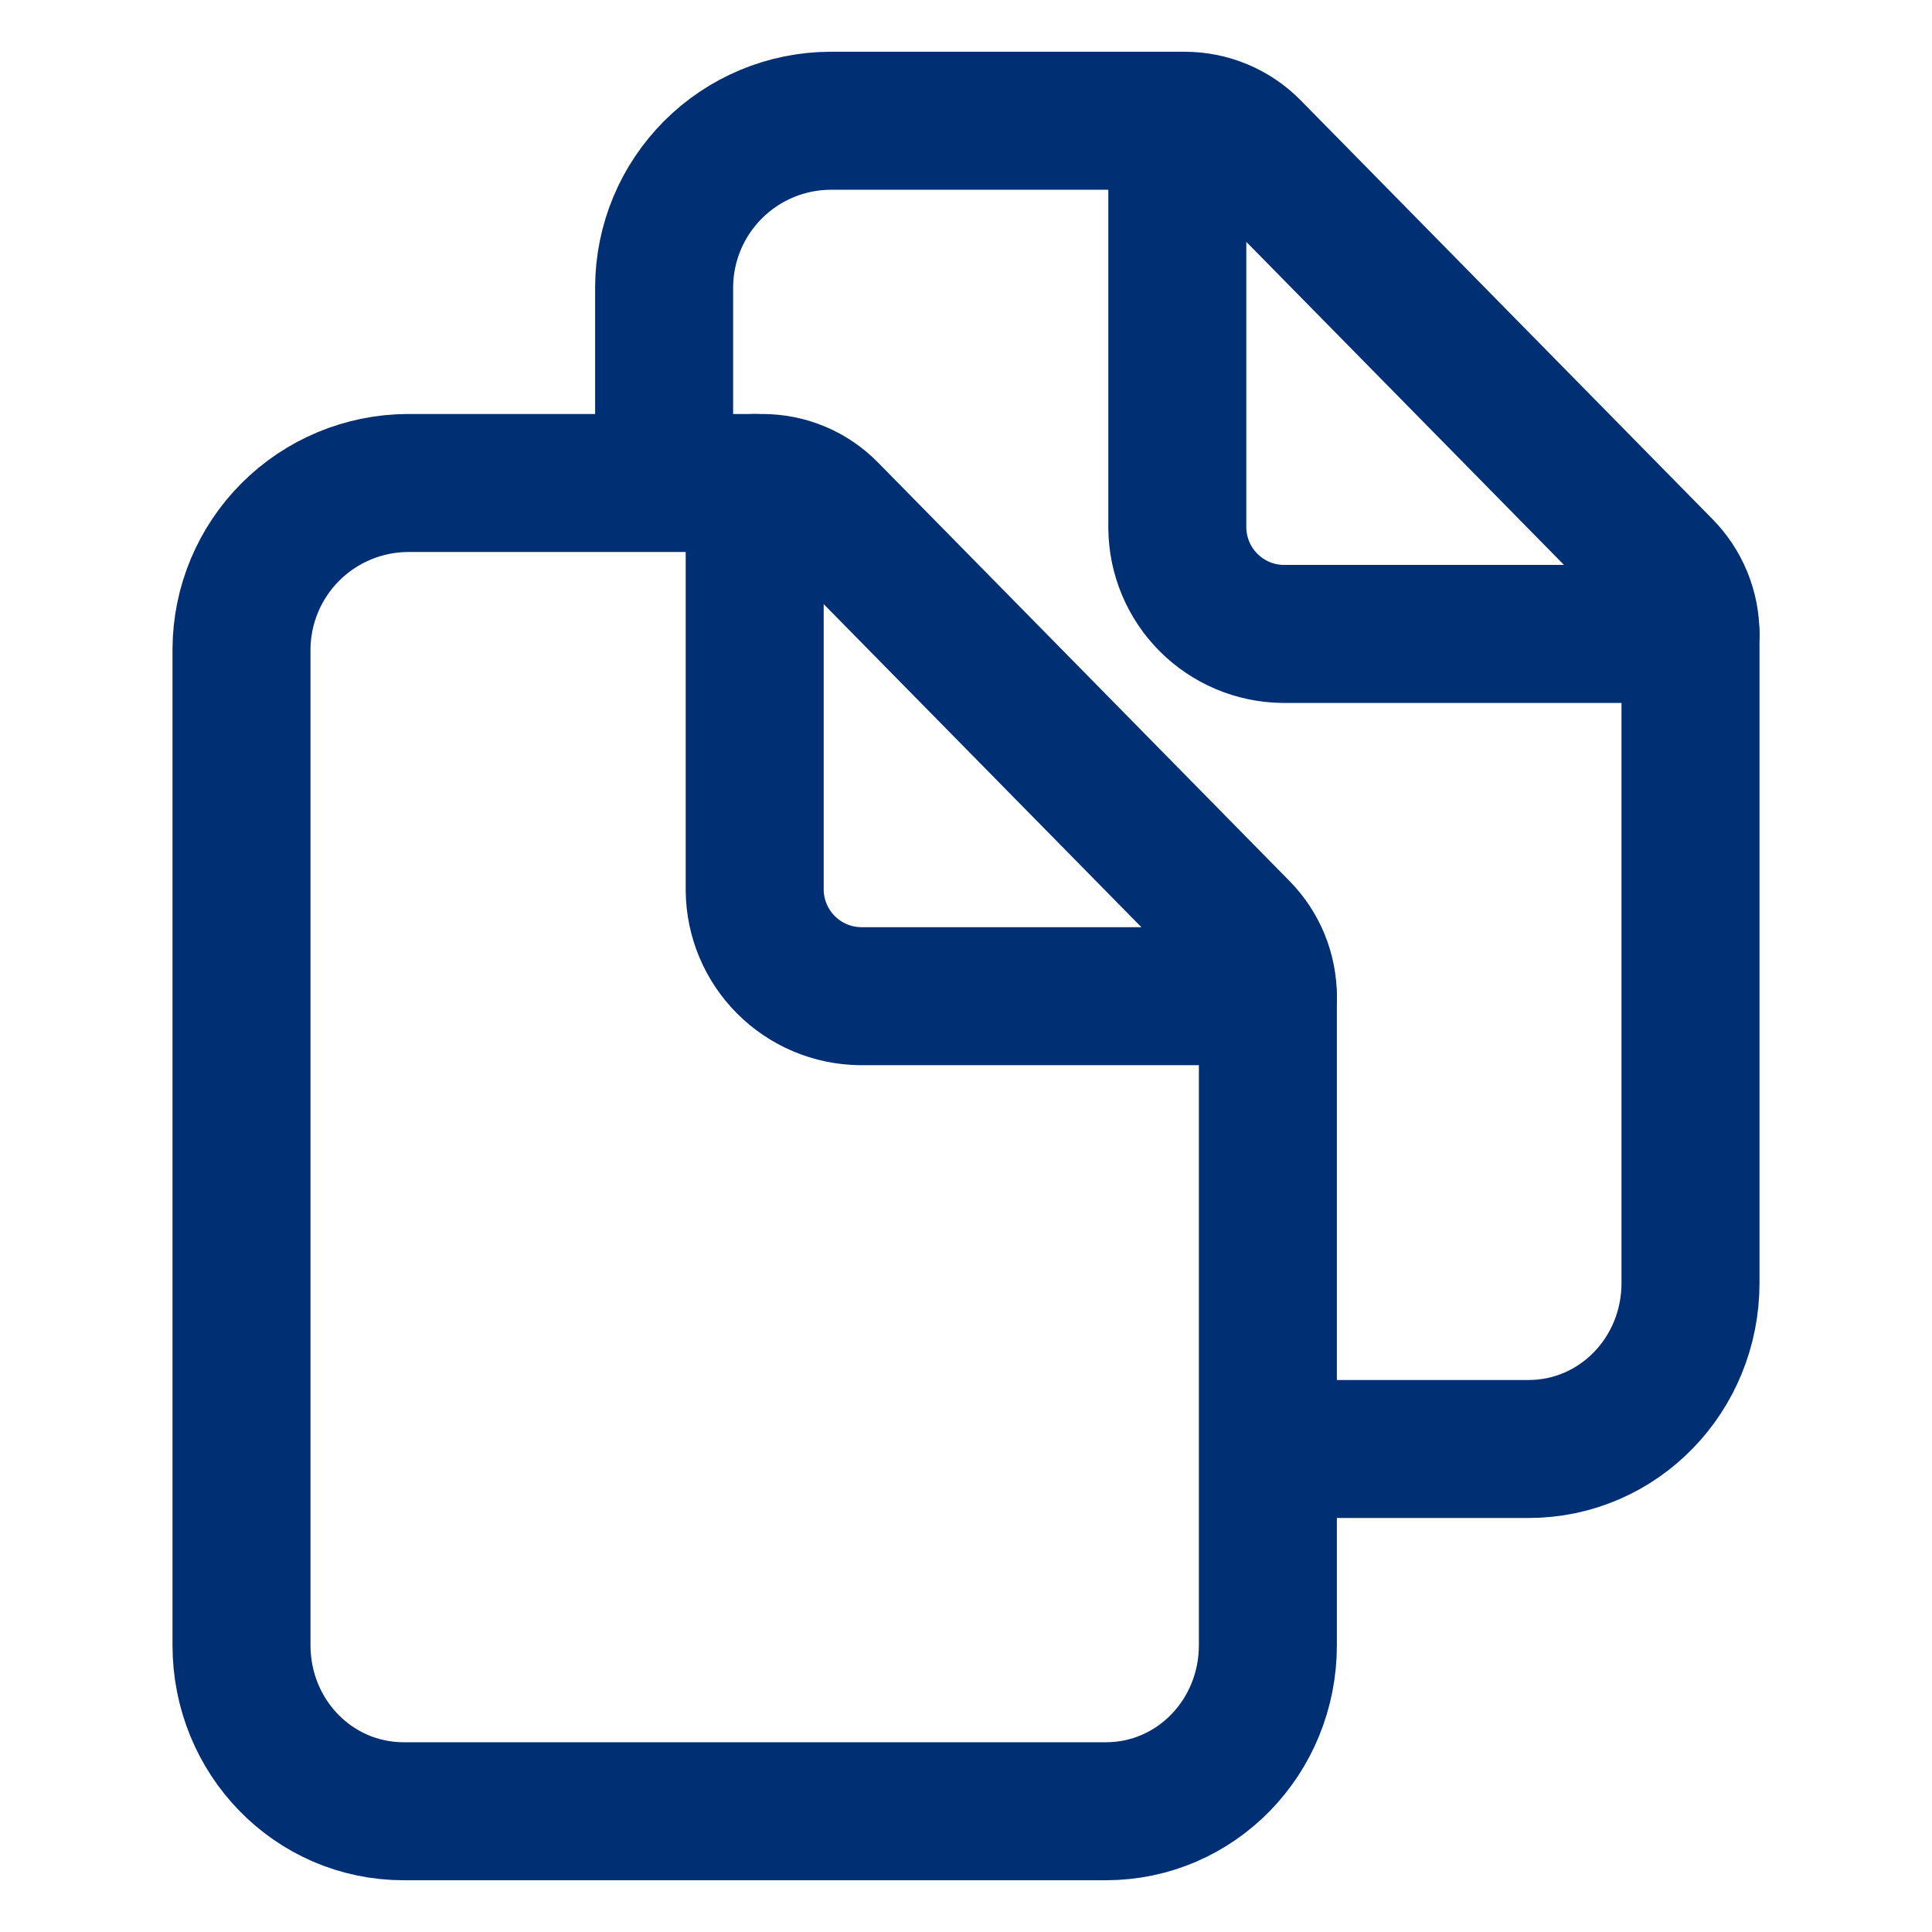 <svg width="56" height="56" viewBox="0 0 56 56" fill="none" xmlns="http://www.w3.org/2000/svg">
<path d="M36.75 28.889V47.688C36.75 50.345 34.666 52.5 32.052 52.5H11.703C9.084 52.5 7 50.345 7 47.688V18.812C7.007 17.538 7.517 16.319 8.418 15.418C9.319 14.517 10.538 14.008 11.812 14H22.107C22.463 14.001 22.816 14.072 23.144 14.21C23.473 14.348 23.77 14.551 24.02 14.805L35.958 26.946C36.466 27.465 36.75 28.163 36.75 28.889Z" stroke="#012F73" stroke-width="4" stroke-linejoin="round"/>
<path d="M21.875 14V25.812C21.885 26.622 22.21 27.395 22.783 27.967C23.355 28.54 24.128 28.865 24.938 28.875H36.75" stroke="#012F73" stroke-width="4" stroke-linecap="round" stroke-linejoin="round"/>
<path d="M19.25 14V8.312C19.258 7.038 19.767 5.819 20.668 4.918C21.569 4.017 22.788 3.507 24.062 3.5H34.344C34.702 3.501 35.057 3.572 35.387 3.71C35.718 3.848 36.018 4.05 36.27 4.305L48.208 16.446C48.716 16.959 49 17.653 49 18.375V37.188C49 39.845 46.916 42 44.302 42H37.625" stroke="#012F73" stroke-width="4" stroke-linejoin="round"/>
<path d="M34.125 3.5V15.312C34.135 16.122 34.46 16.895 35.033 17.467C35.605 18.04 36.378 18.365 37.188 18.375H49" stroke="#012F73" stroke-width="4" stroke-linecap="round" stroke-linejoin="round"/>
</svg>

